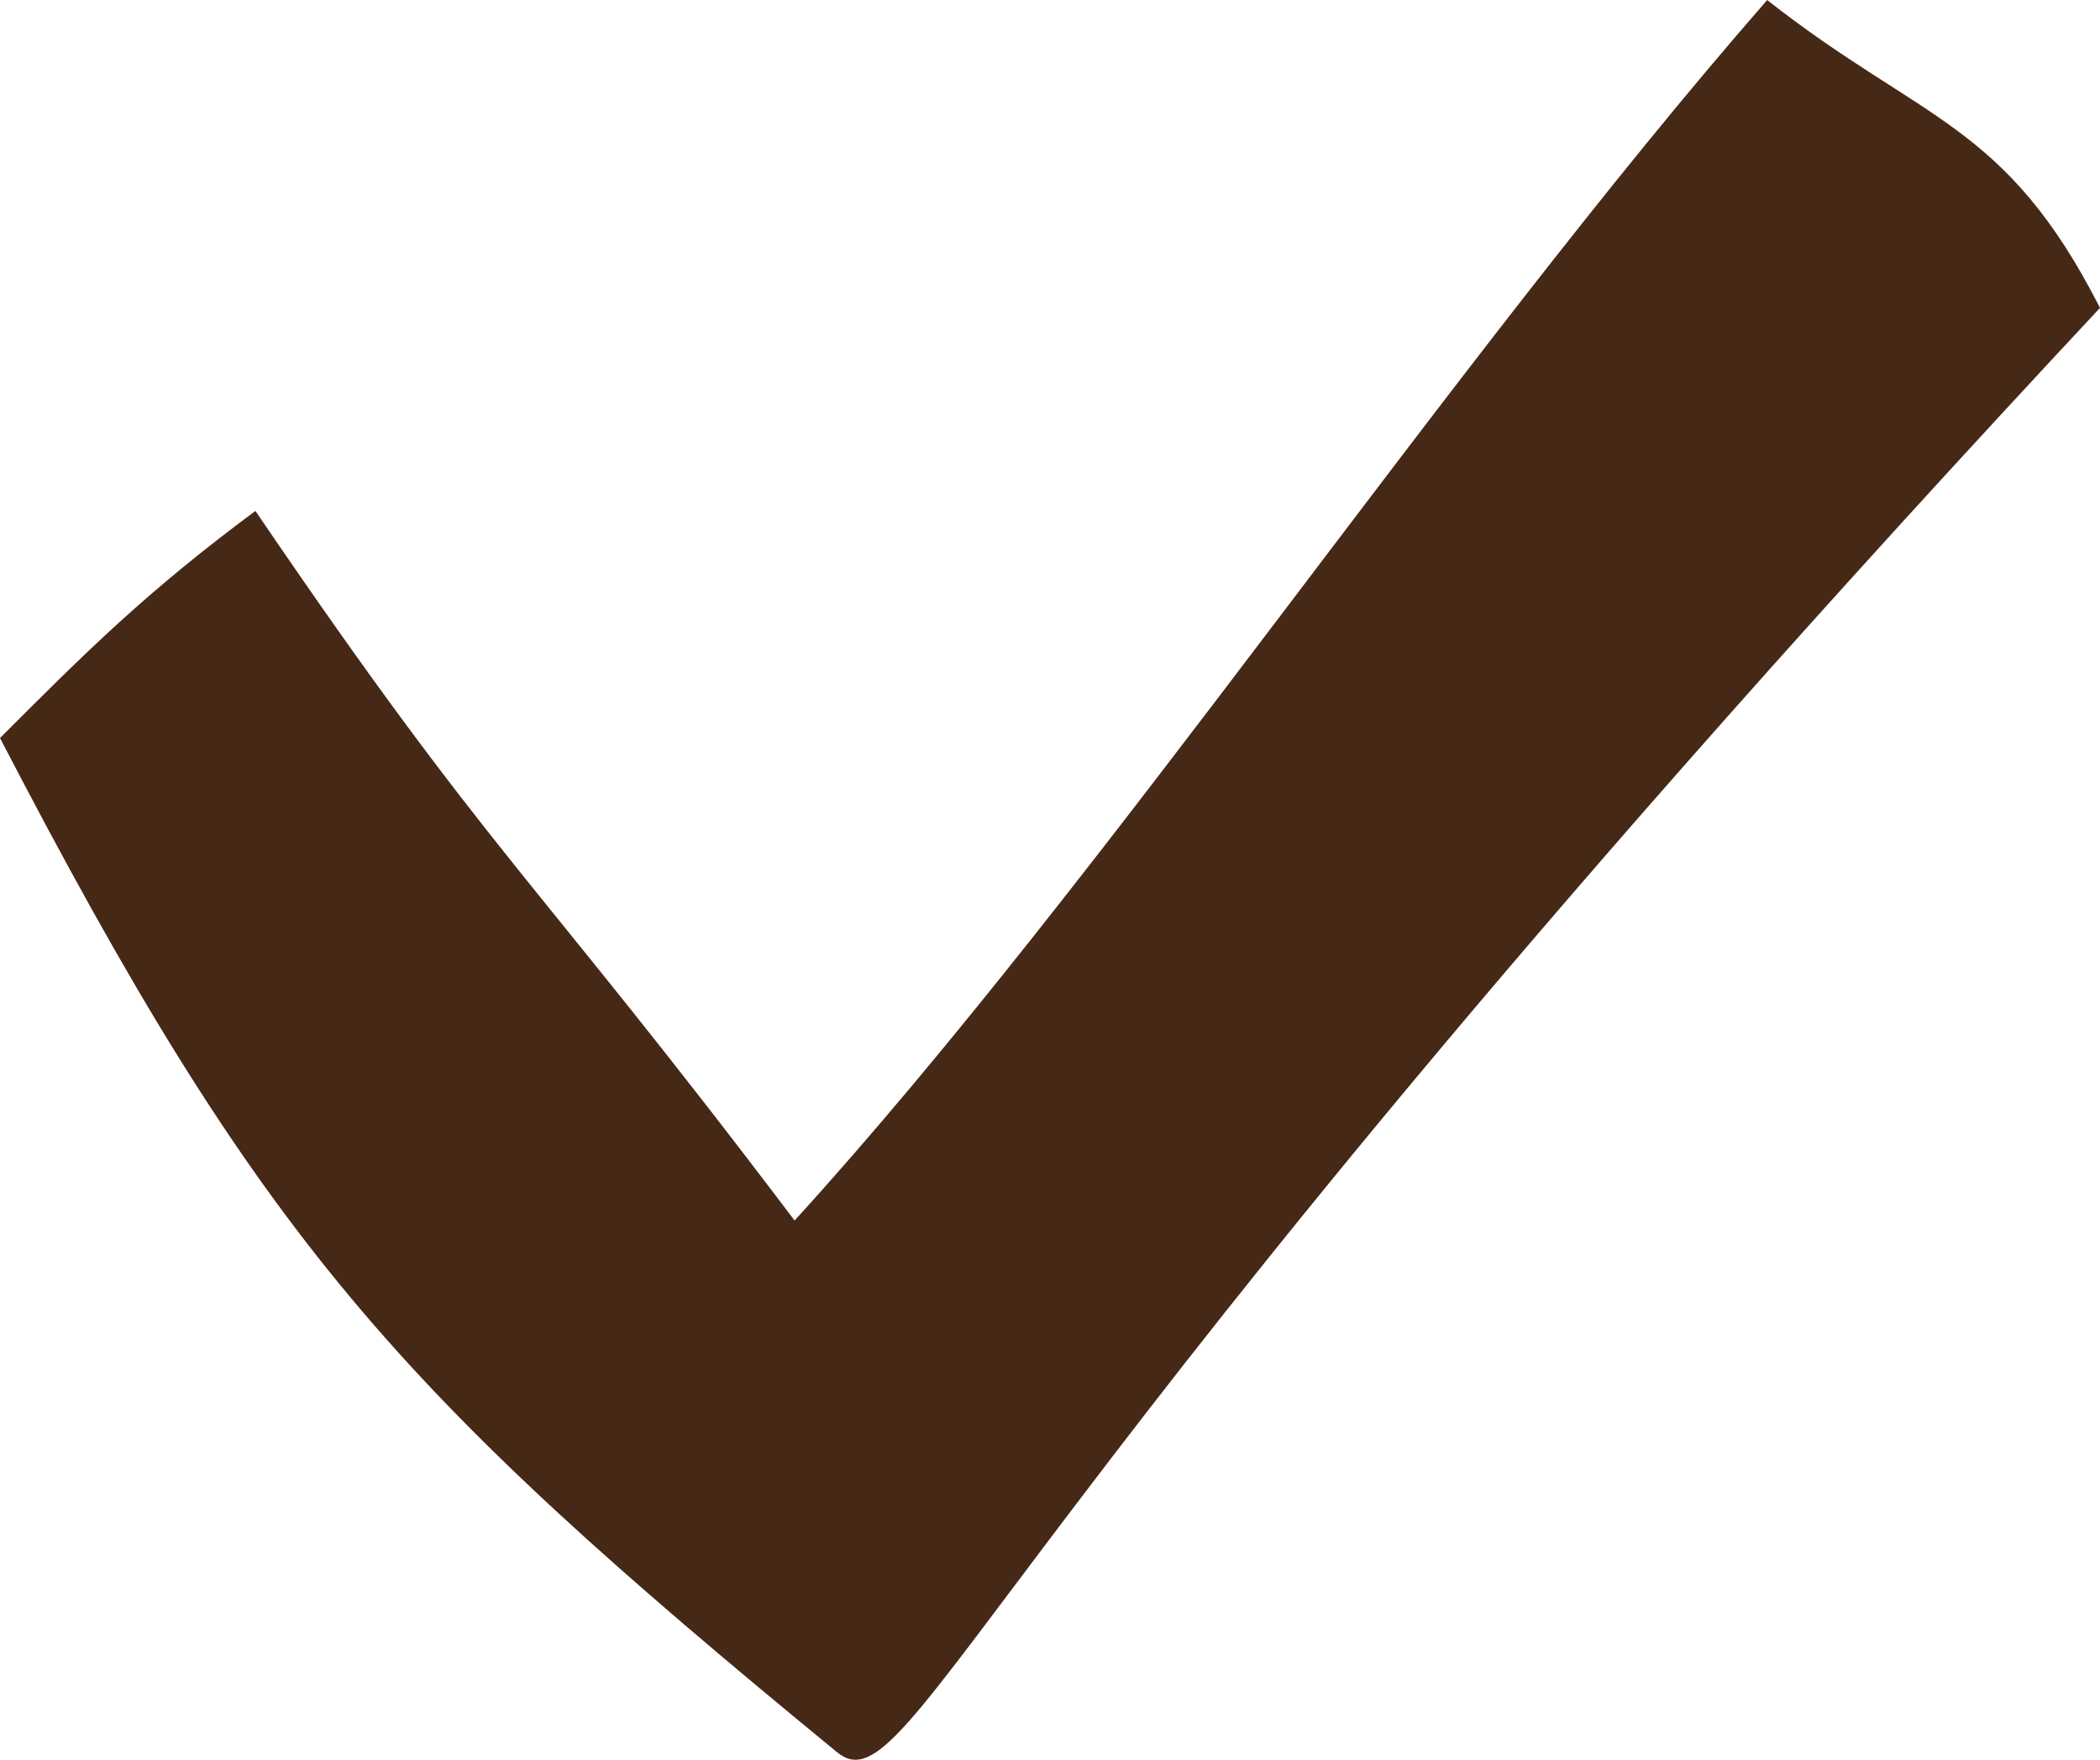 <svg width="37" height="31" viewBox="0 0 37 31" fill="none" xmlns="http://www.w3.org/2000/svg">
<path fill-rule="evenodd" clip-rule="evenodd" d="M37 5.424C17.265 26.554 16.083 31.964 14.747 30.868C6.956 24.475 4.597 21.855 0 13.002C1.5 11.502 2.548 10.45 4.5 9.001C8.714 15.197 9.322 15.315 14 21.502C19.466 15.503 25.501 6.45 31.136 0.001C33.879 2.155 35.33 2.147 37 5.424Z" fill="#462816"/>
</svg>
